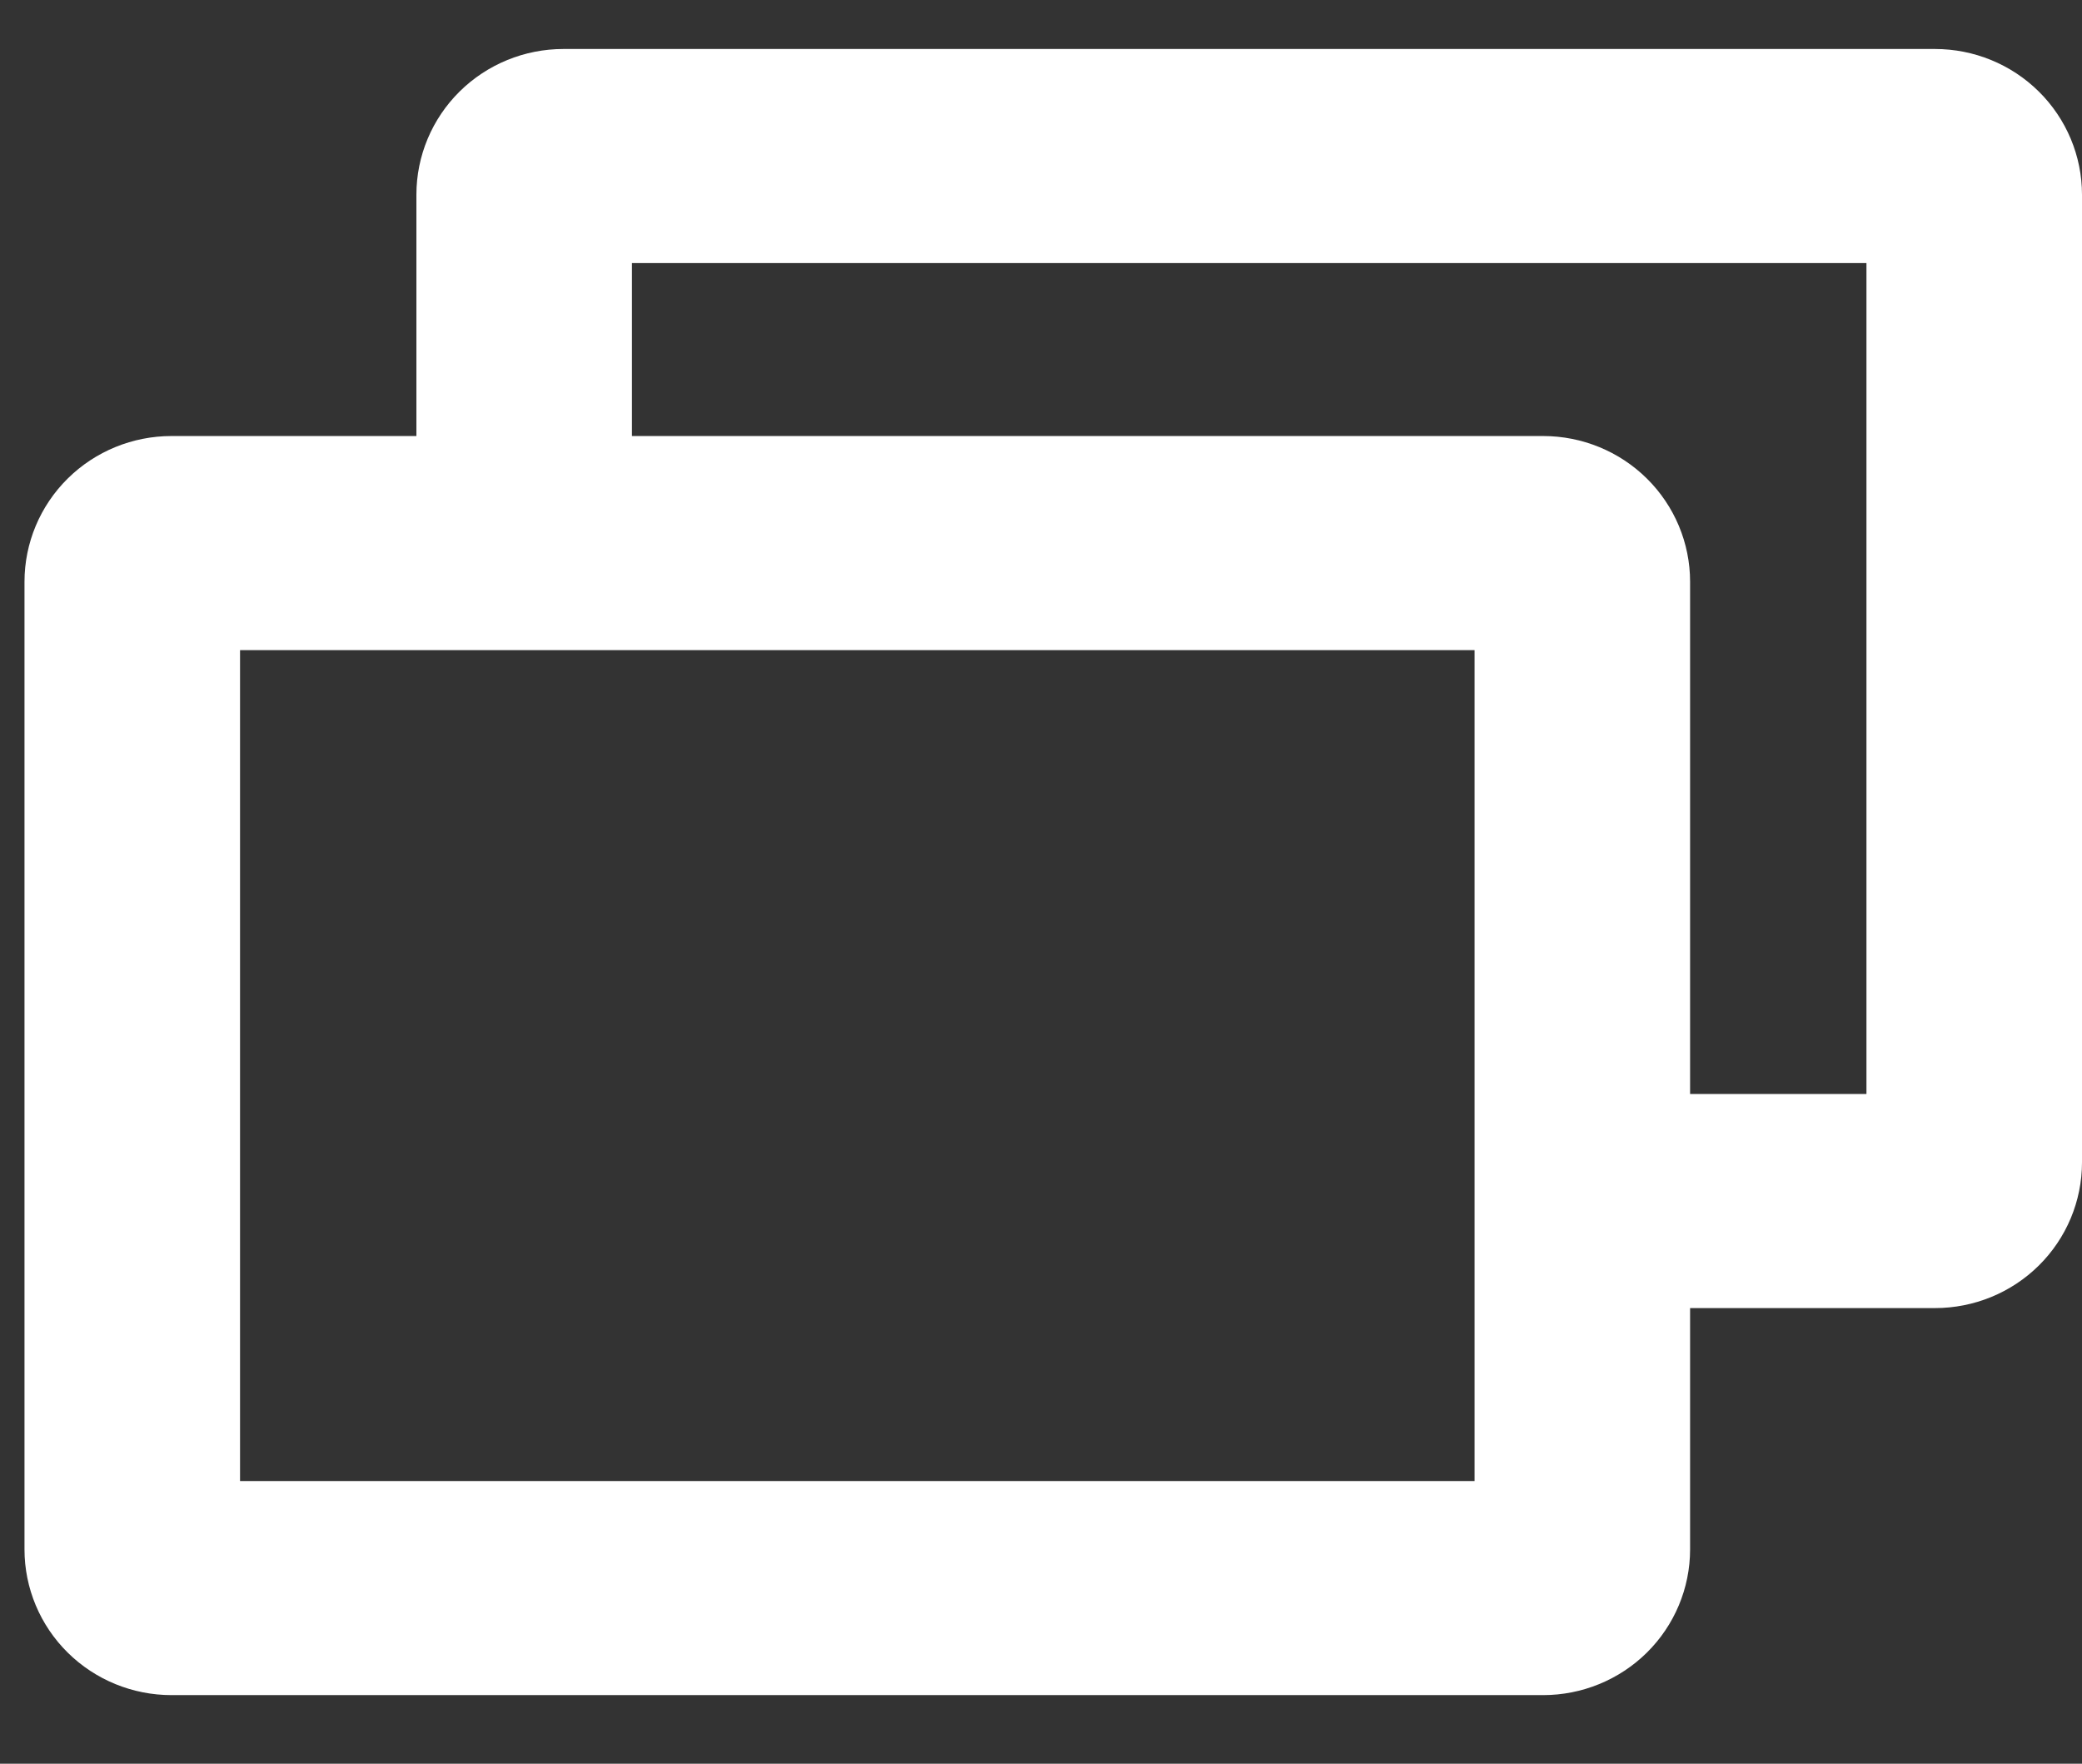 <svg width="85" height="72" viewBox="0 0 85 72" fill="none" xmlns="http://www.w3.org/2000/svg">
<rect x="0" y="0" width="85" height="72" fill="#333333" stroke="none"/>
<path fill-rule="evenodd" clip-rule="evenodd" d="M69 63.25V53.4H79C80.583 53.4 82.107 52.779 83.234 51.666C84.362 50.552 85 49.036 85 47.45V7.95C85 6.364 84.362 4.848 83.234 3.734C82.107 2.621 80.583 2 79 2H23C21.417 2 19.893 2.621 18.766 3.734C17.638 4.848 17 6.364 17 7.95V17.8H7C5.417 17.8 3.893 18.421 2.766 19.534C1.638 20.648 1 22.164 1 23.75V63.25C1 64.836 1.638 66.352 2.766 67.466C3.893 68.579 5.417 69.2 7 69.2H63C64.583 69.2 66.107 68.579 67.234 67.466C68.362 66.352 69 64.836 69 63.25ZM63 17.8H25.8V10.74H76.2V44.66H69V23.75C69 22.164 68.362 20.648 67.234 19.534C66.107 18.421 64.583 17.8 63 17.8ZM60.2 26.54V60.46H9.8V26.54H60.2Z" fill="white"/>
</svg>

